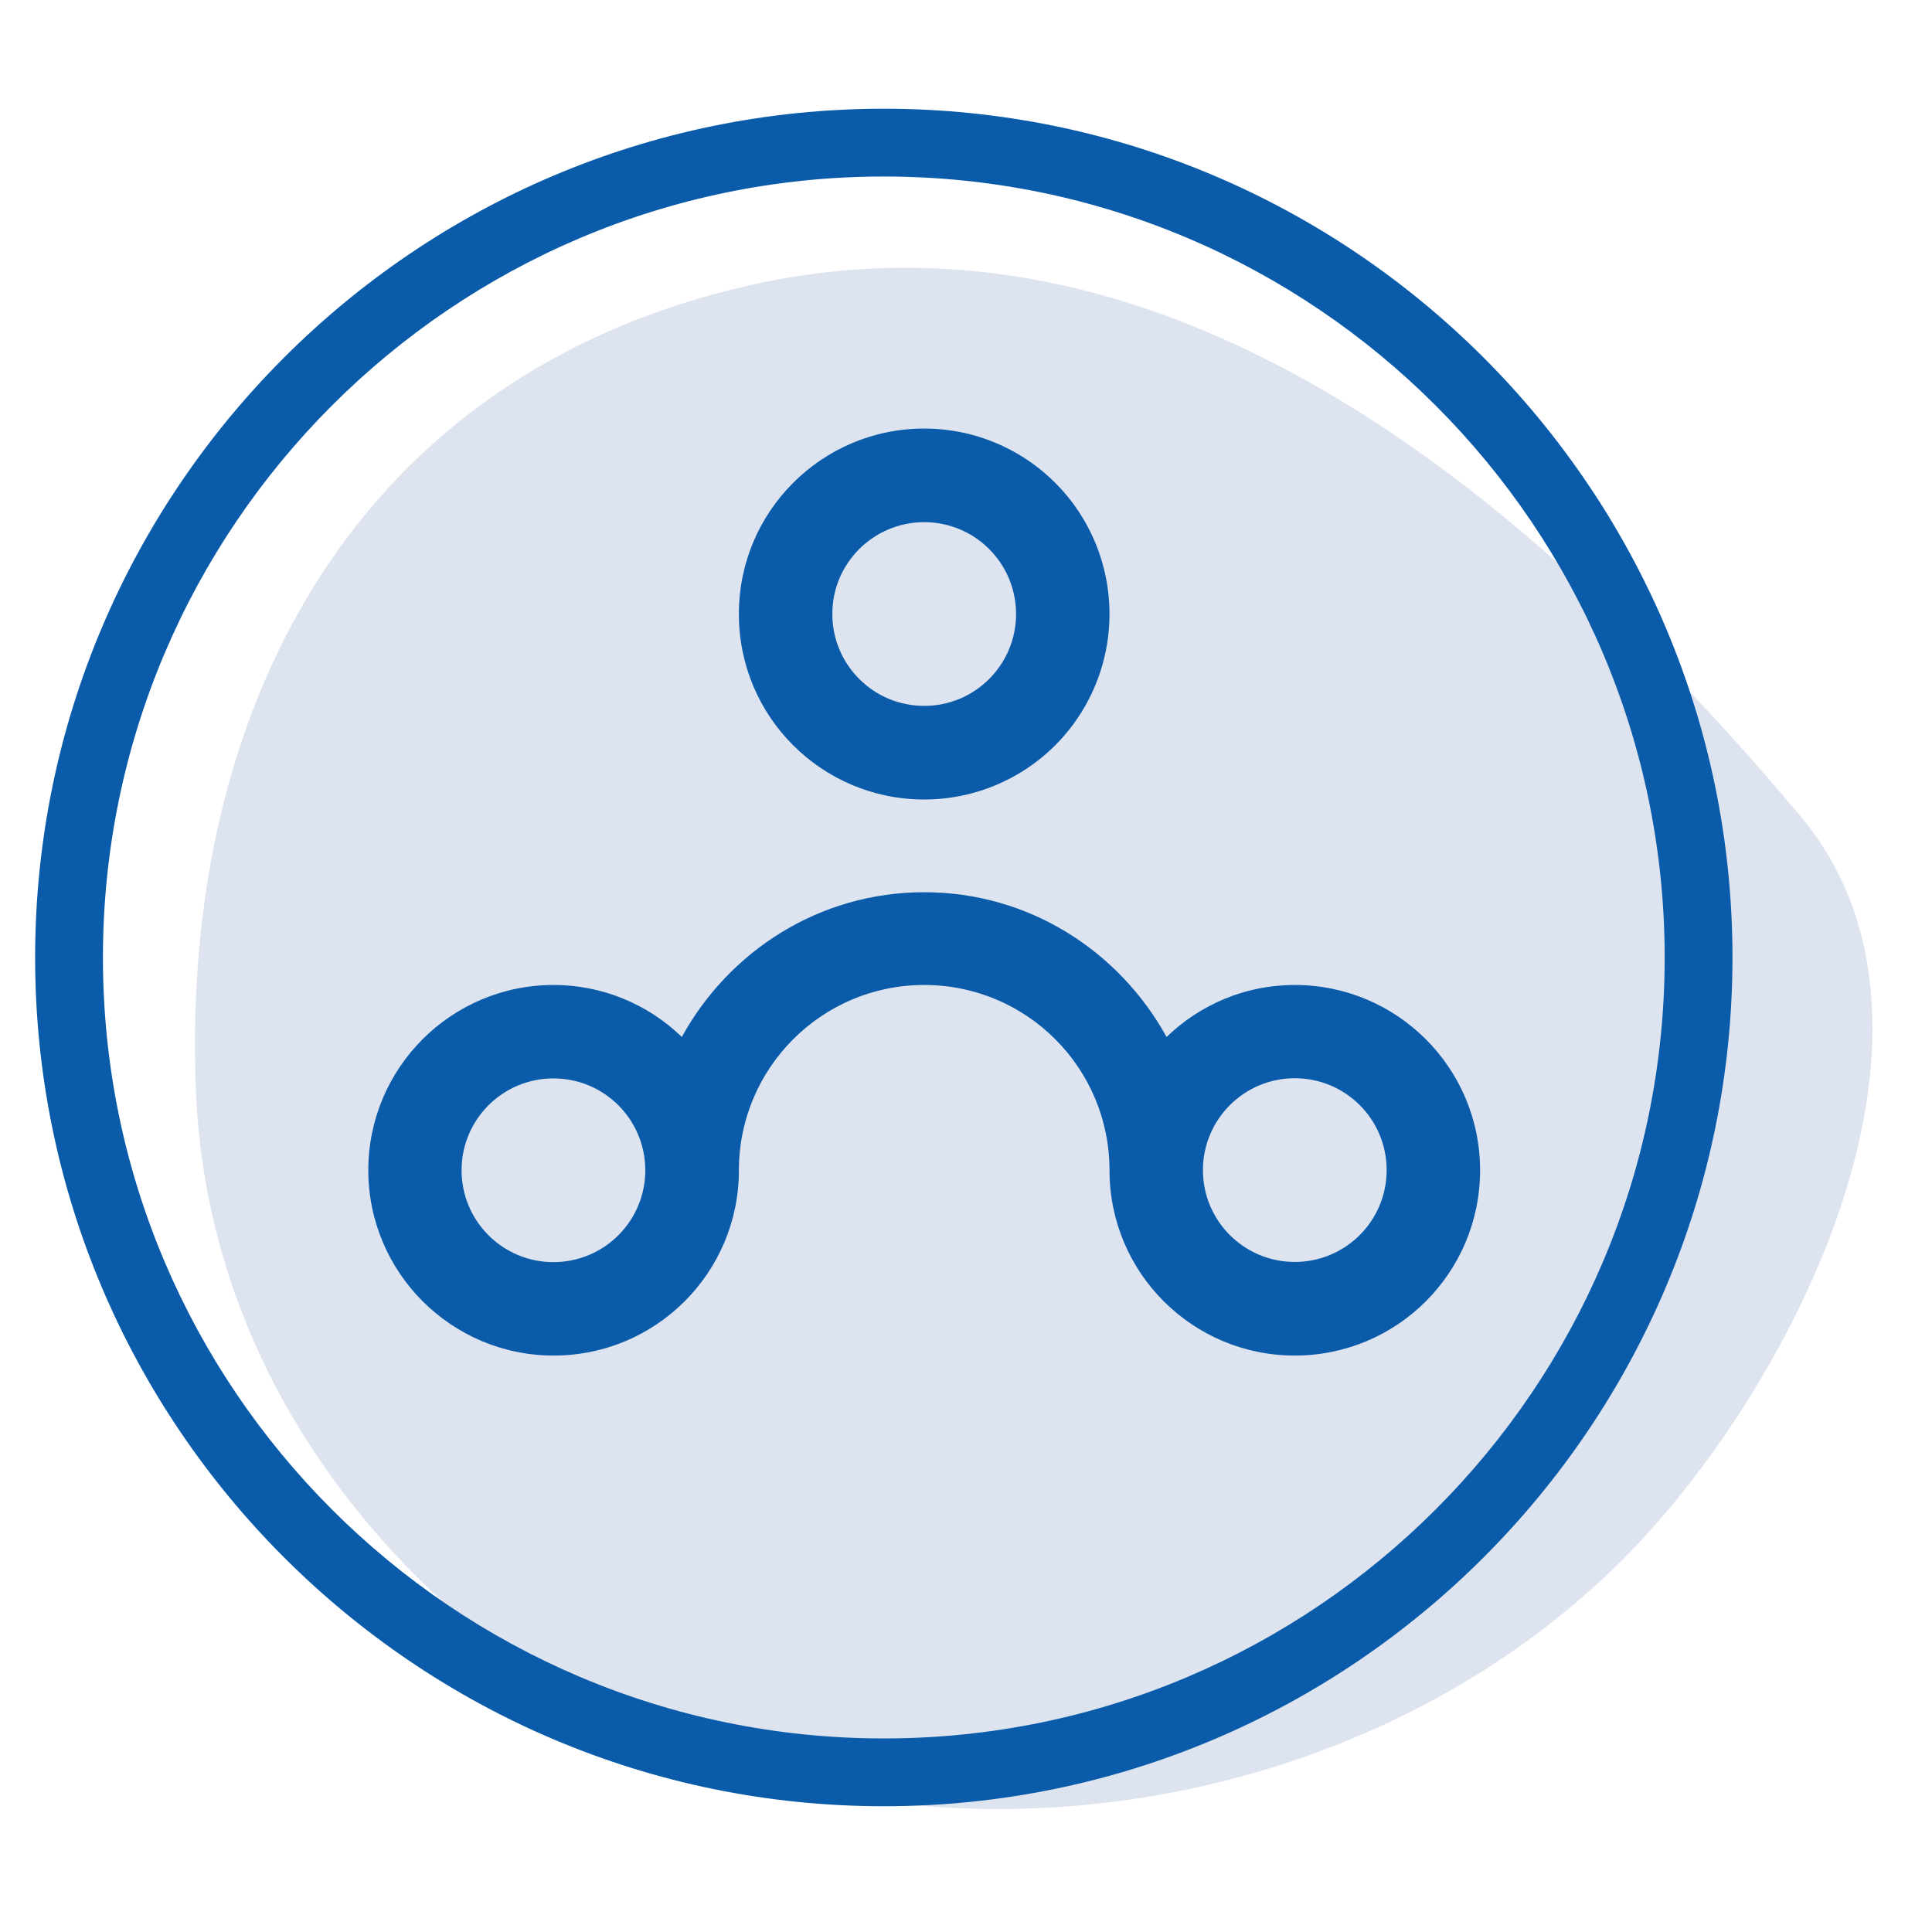 <?xml version="1.0" encoding="utf-8"?>
<!-- Generator: Adobe Illustrator 24.2.0, SVG Export Plug-In . SVG Version: 6.00 Build 0)  -->
<svg version="1.1" id="图层_1" xmlns="http://www.w3.org/2000/svg" xmlns:xlink="http://www.w3.org/1999/xlink" x="0px" y="0px"
	 viewBox="0 0 110 110" style="enable-background:new 0 0 110 110;" xml:space="preserve">
<style type="text/css">
	.st0{fill:#DDE4EF;}
	.st1{fill:#0A5BA9;}
</style>
<path class="st0" d="M102.48,46.43C87.9,29.11,67.11,10.71,42.65,16.25C20.36,21.3,10.3,40.15,11.15,62
	c0.45,11.5,5.73,21.54,14.13,29.27c18.13,16.69,48.65,15.08,66.34-1.72C101.59,80.07,112.86,58.77,102.48,46.43z"/>
<path class="st1" d="M63.17,66.63c0,5.83,4.72,10.55,10.55,10.55c5.83,0,10.55-4.72,10.55-10.55s-4.73-10.55-10.55-10.55
	c-2.84,0-5.4,1.13-7.3,2.96c-2.7-4.89-7.83-8.24-13.8-8.24c-5.97,0-11.11,3.35-13.8,8.24c-1.96-1.9-4.58-2.96-7.3-2.96
	c-5.83,0-10.55,4.73-10.55,10.55s4.73,10.55,10.55,10.55c5.83,0,10.55-4.72,10.55-10.55s4.73-10.55,10.55-10.55
	C58.45,56.08,63.17,60.8,63.17,66.63L63.17,66.63z M73.72,61.39c2.89,0,5.23,2.34,5.23,5.23c0,2.89-2.34,5.23-5.23,5.23
	c-2.89,0-5.23-2.34-5.23-5.23C68.49,63.74,70.83,61.39,73.72,61.39L73.72,61.39z M31.51,71.86c-2.89,0-5.23-2.34-5.23-5.23
	c0-2.89,2.34-5.23,5.23-5.23c2.89,0,5.23,2.34,5.23,5.23C36.74,69.52,34.4,71.86,31.51,71.86L31.51,71.86z M52.62,45.52
	c3.77,0,7.26-2.01,9.14-5.28c1.88-3.27,1.88-7.29,0-10.56c-1.89-3.27-5.37-5.28-9.14-5.28c-5.83,0-10.56,4.73-10.55,10.56
	C42.06,40.8,46.79,45.52,52.62,45.52L52.62,45.52z M52.62,29.73c2.89,0,5.23,2.34,5.23,5.23c0,2.89-2.34,5.23-5.23,5.23
	c-2.89,0-5.23-2.34-5.23-5.23C47.38,32.08,49.73,29.73,52.62,29.73L52.62,29.73z M73.72,82.46"/>
<path class="st1" d="M50.32,102.84C23.68,102.84,2,81.16,2,54.52C2,27.87,23.68,6.19,50.32,6.19s48.32,21.68,48.32,48.32
	C98.64,81.16,76.97,102.84,50.32,102.84z M50.32,10.05C25.81,10.05,5.86,30,5.86,54.52s19.95,44.46,44.46,44.46
	s44.46-19.95,44.46-44.46S74.84,10.05,50.32,10.05z"/>
</svg>
